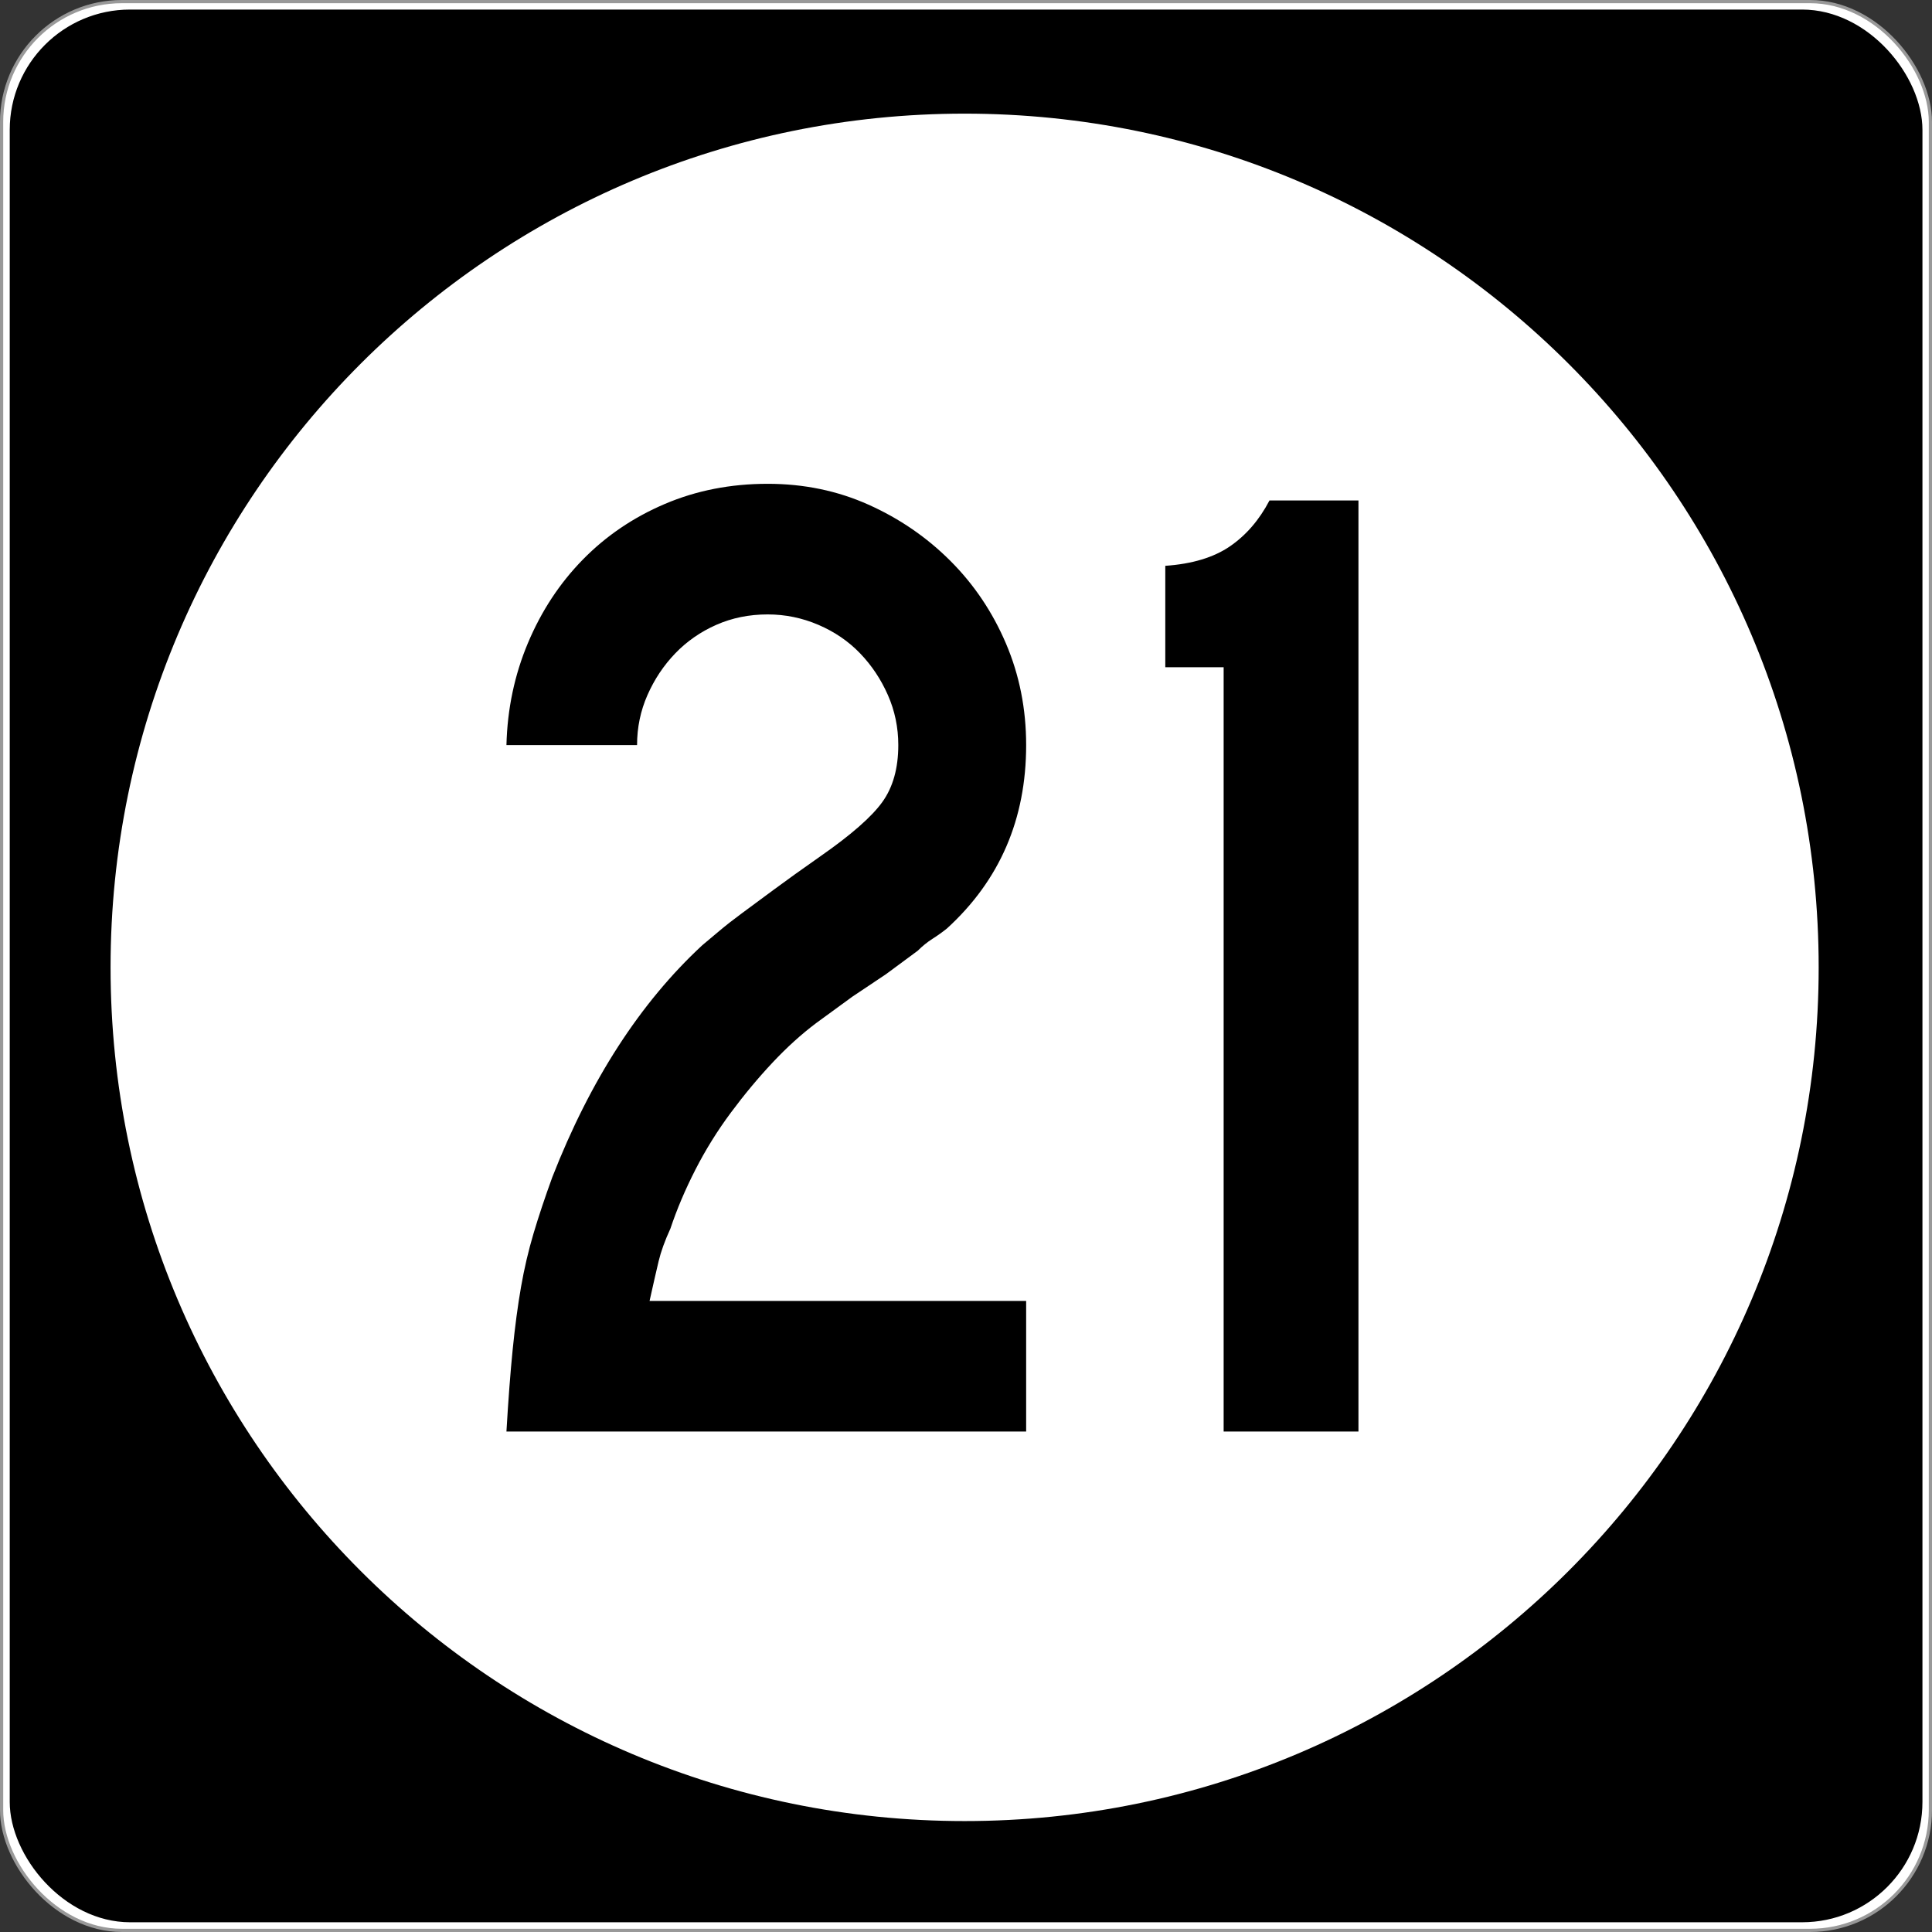 <?xml version="1.0" encoding="UTF-8" standalone="no"?>
<!-- Created with Inkscape (http://www.inkscape.org/) -->
<svg
   xmlns:svg="http://www.w3.org/2000/svg"
   xmlns="http://www.w3.org/2000/svg"
   version="1.0"
   width="601"
   height="601"
   id="svg2">
  <rect width="100%" height="100%" fill="#333333" stroke="none"/>
  <defs
     id="defs4" />
  <g
     transform="translate(-2.357,-444.291)"
     id="layer1">
    <g
       id="g3207">
      <rect
         width="600.002"
         height="600.002"
         rx="37.438"
         ry="37.438"
         x="2.856"
         y="444.79"
         id="rect2383"
         style="opacity:1;fill:#ffffff;fill-opacity:1;fill-rule:nonzero;stroke:#999999;stroke-width:0.998;stroke-linecap:butt;stroke-linejoin:round;stroke-miterlimit:4;stroke-dasharray:none;stroke-opacity:1" />
      <rect
         width="595"
         height="595"
         rx="37.438"
         ry="37.438"
         x="5.384"
         y="447.264"
         id="rect3165"
         style="opacity:1;fill:#000000;fill-opacity:1;fill-rule:nonzero;stroke:none;stroke-width:1;stroke-linecap:butt;stroke-linejoin:round;stroke-miterlimit:4;stroke-dasharray:none;stroke-opacity:1" />
      <path
         d="M 496.341,294.902 C 496.341,407.38 402.976,498.561 287.805,498.561 C 172.633,498.561 79.268,407.38 79.268,294.902 C 79.268,182.425 172.633,91.244 287.805,91.244 C 402.976,91.244 496.341,182.425 496.341,294.902 L 496.341,294.902 z"
         transform="matrix(1.274,0,0,1.304,-64.236,360.659)"
         id="path3205"
         style="opacity:1;fill:#ffffff;fill-opacity:1;fill-rule:nonzero;stroke:none;stroke-width:1;stroke-linecap:butt;stroke-linejoin:round;stroke-miterlimit:4;stroke-dasharray:none;stroke-opacity:1" />
    </g>
    <path
       d="M 159.9,889.606 C 160.472,879.809 161.118,871.307 161.84,864.099 C 162.561,856.892 163.425,850.408 164.432,844.648 C 165.439,838.887 166.736,833.34 168.323,828.006 C 169.911,822.672 171.857,816.835 174.161,810.494 C 185.981,780.24 201.543,756.178 220.848,738.307 C 222.58,736.865 224.383,735.352 226.256,733.769 C 228.129,732.186 230.434,730.385 233.169,728.367 C 235.904,726.348 239.217,723.899 243.109,721.019 C 247.001,718.139 251.827,714.68 257.587,710.643 C 267.103,704.012 273.517,698.392 276.828,693.784 C 280.139,689.176 281.795,683.27 281.795,676.067 C 281.795,670.588 280.715,665.399 278.556,660.5 C 276.397,655.602 273.517,651.279 269.915,647.532 C 266.314,643.786 261.991,640.831 256.948,638.667 C 251.904,636.504 246.642,635.422 241.163,635.422 C 235.403,635.422 230.073,636.504 225.175,638.667 C 220.276,640.831 216.024,643.786 212.418,647.532 C 208.812,651.279 205.929,655.602 203.77,660.5 C 201.611,665.399 200.532,670.588 200.532,676.067 L 159.9,676.067 C 160.182,664.827 162.413,654.236 166.595,644.294 C 170.777,634.352 176.469,625.704 183.672,618.352 C 190.875,611 199.375,605.235 209.173,601.057 C 218.97,596.88 229.633,594.791 241.163,594.791 C 252.403,594.791 262.851,596.952 272.508,601.275 C 282.164,605.597 290.666,611.433 298.014,618.78 C 305.362,626.129 311.125,634.703 315.302,644.505 C 319.48,654.307 321.569,664.827 321.569,676.067 C 321.569,699.118 313.354,718.136 296.926,733.122 C 295.483,734.275 293.971,735.354 292.388,736.361 C 290.805,737.368 289.292,738.593 287.85,740.035 L 277.903,747.383 L 267.534,754.309 L 256.295,762.514 C 251.686,765.971 247.148,770.078 242.68,774.836 C 238.213,779.594 233.89,784.782 229.713,790.402 C 225.535,796.022 221.861,801.93 218.691,808.126 C 215.52,814.322 212.923,820.445 210.901,826.496 C 209.177,830.242 207.954,833.628 207.233,836.653 C 206.512,839.679 205.575,843.786 204.423,848.975 L 321.569,848.975 L 321.569,889.606 L 159.9,889.606 z M 383.004,889.606 L 383.004,651.859 L 364.852,651.859 L 364.852,620.304 C 373.207,619.724 379.906,617.706 384.95,614.249 C 389.994,610.793 394.098,606.035 397.265,599.975 L 424.941,599.975 L 424.941,889.606 L 383.004,889.606 z"
       id="text3212"
       style="font-size:432.277px;font-style:normal;font-variant:normal;font-weight:normal;font-stretch:normal;text-align:center;line-height:125%;writing-mode:lr-tb;text-anchor:middle;fill:#000000;fill-opacity:1;stroke:none;stroke-width:1px;stroke-linecap:butt;stroke-linejoin:miter;stroke-opacity:1;font-family:Roadgeek 2005 Series C;-inkscape-font-specification:Roadgeek 2005 Series C" />
  </g>
</svg>
